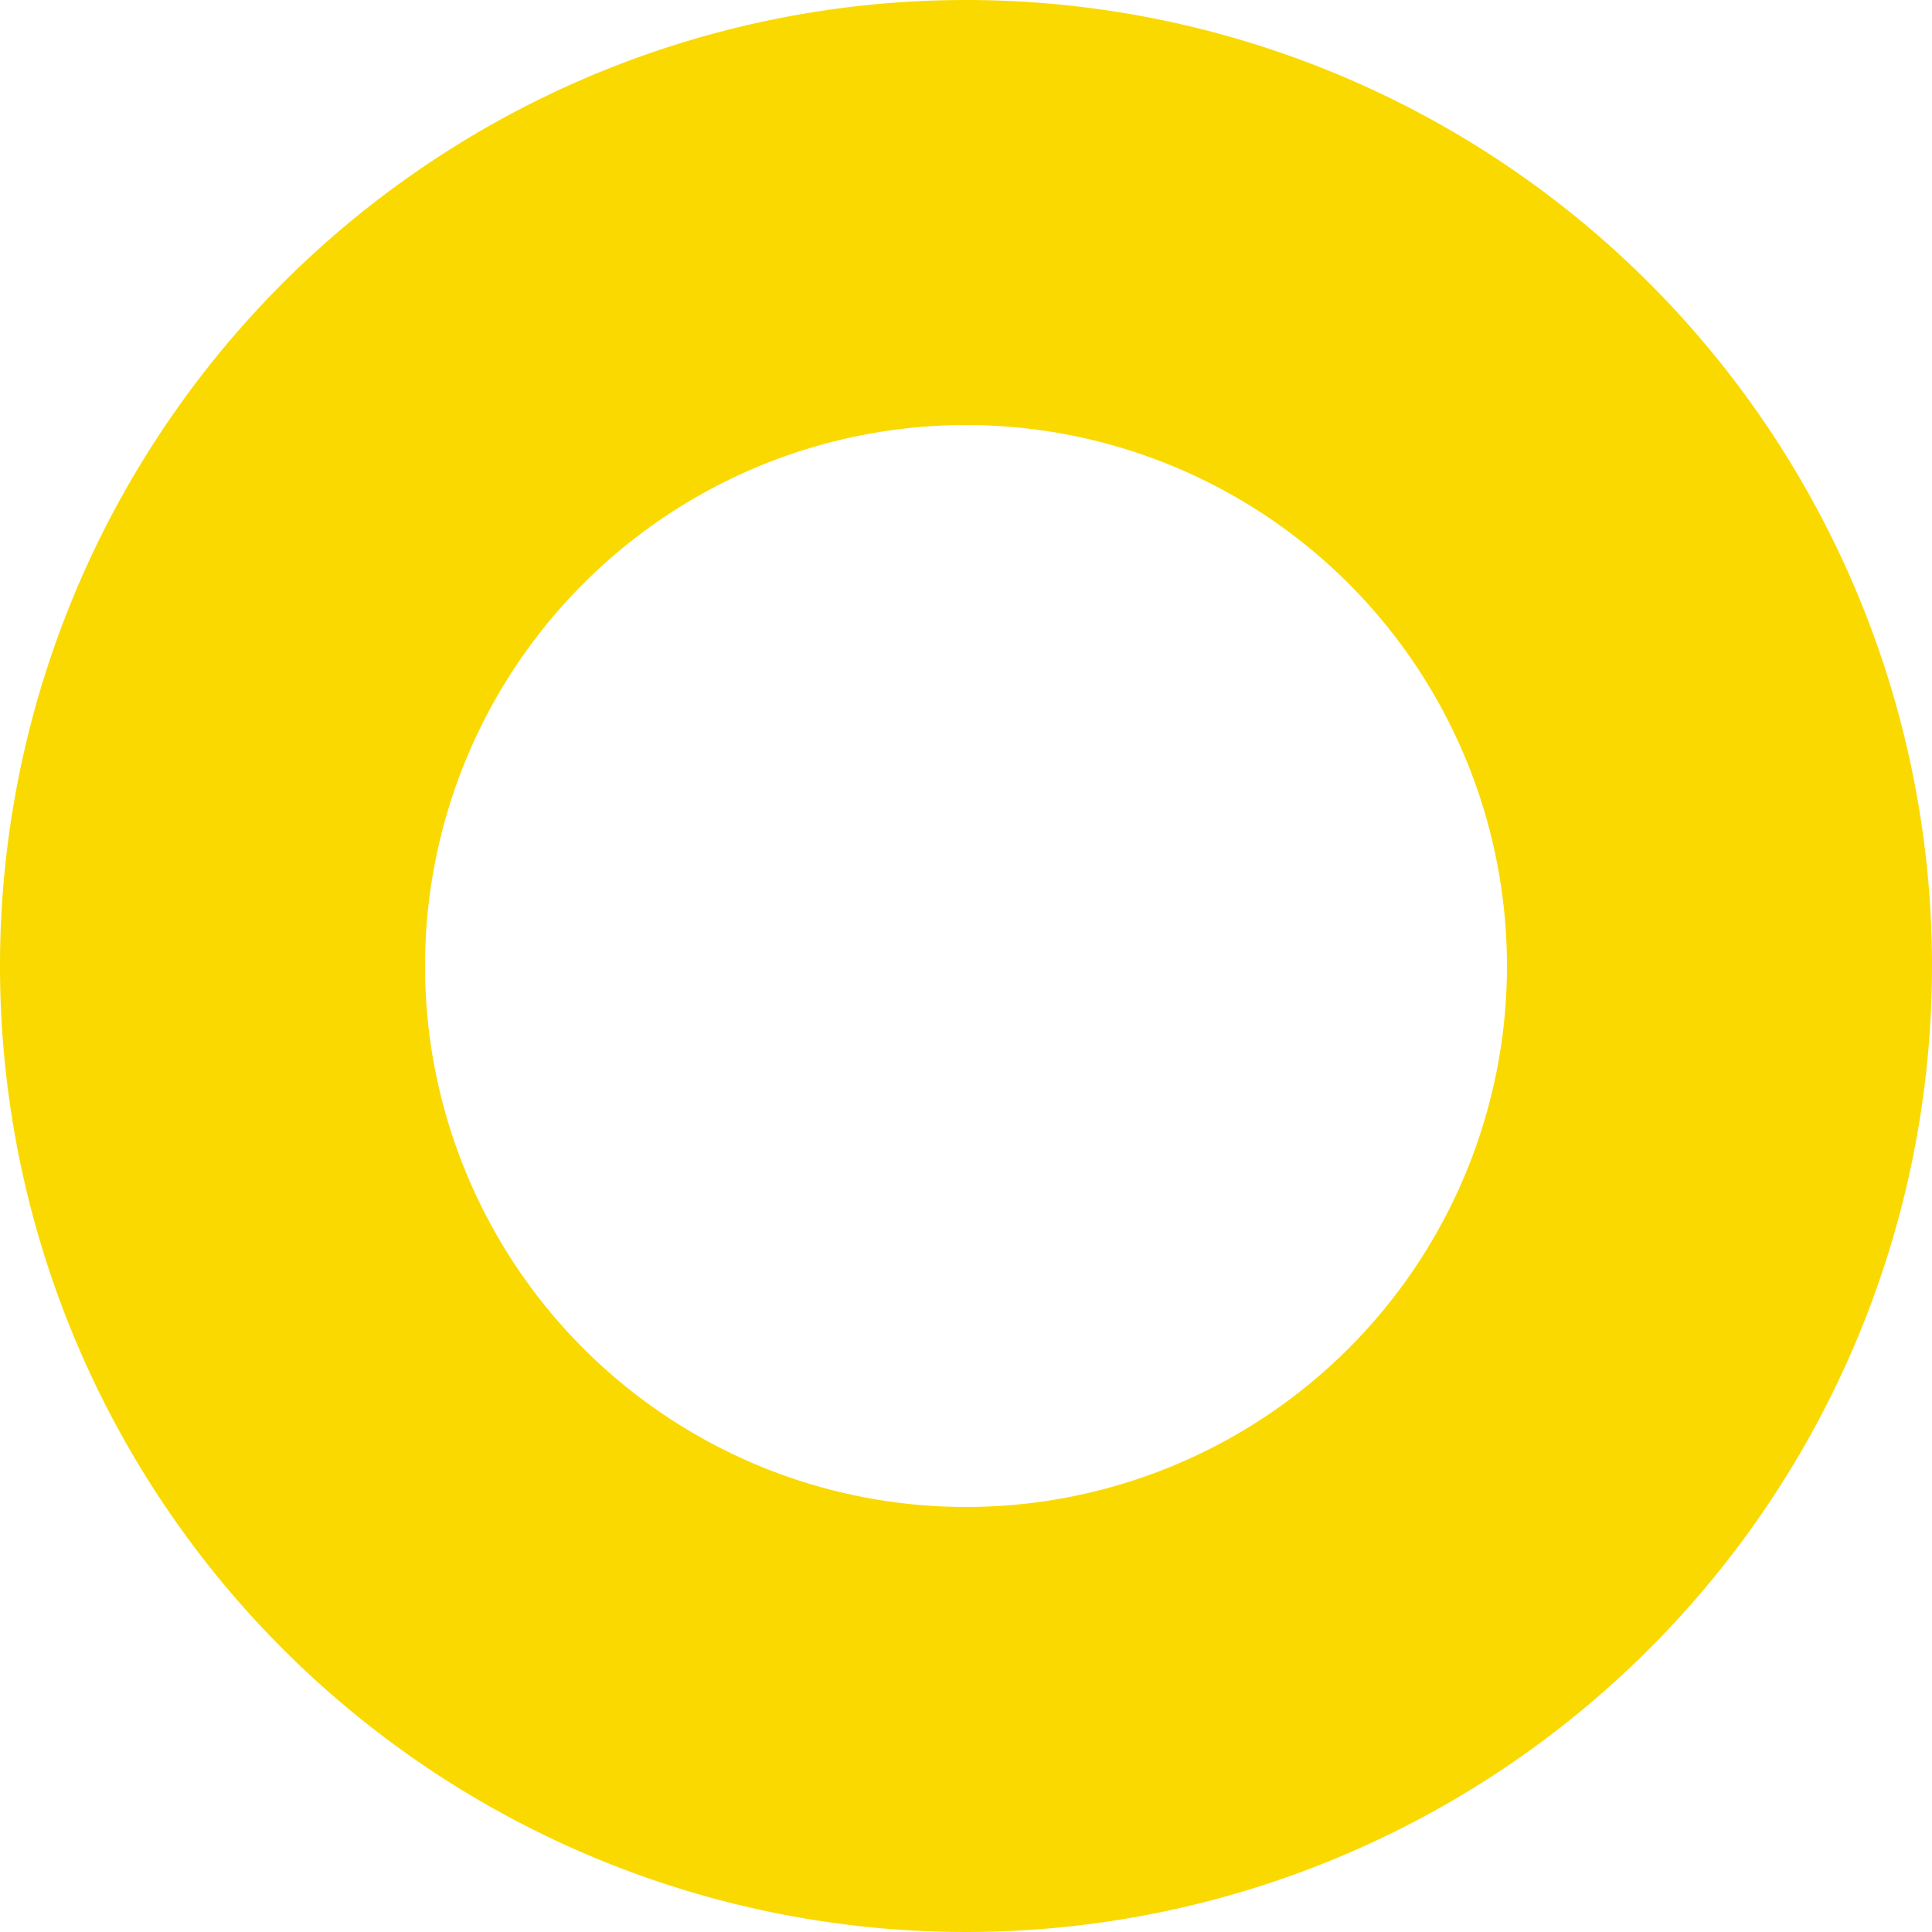 <svg xmlns="http://www.w3.org/2000/svg" viewBox="0 0 100 100"><defs><style>.cls-1{fill:#fad900;}</style></defs><g id="Layer_2" data-name="Layer 2"><g id="Layer_1-2" data-name="Layer 1"><path class="cls-1" d="M50,22A28,28,0,1,1,22,50,28,28,0,0,1,50,22M50,0a50,50,0,1,0,50,50A50,50,0,0,0,50,0Z"/></g></g></svg>